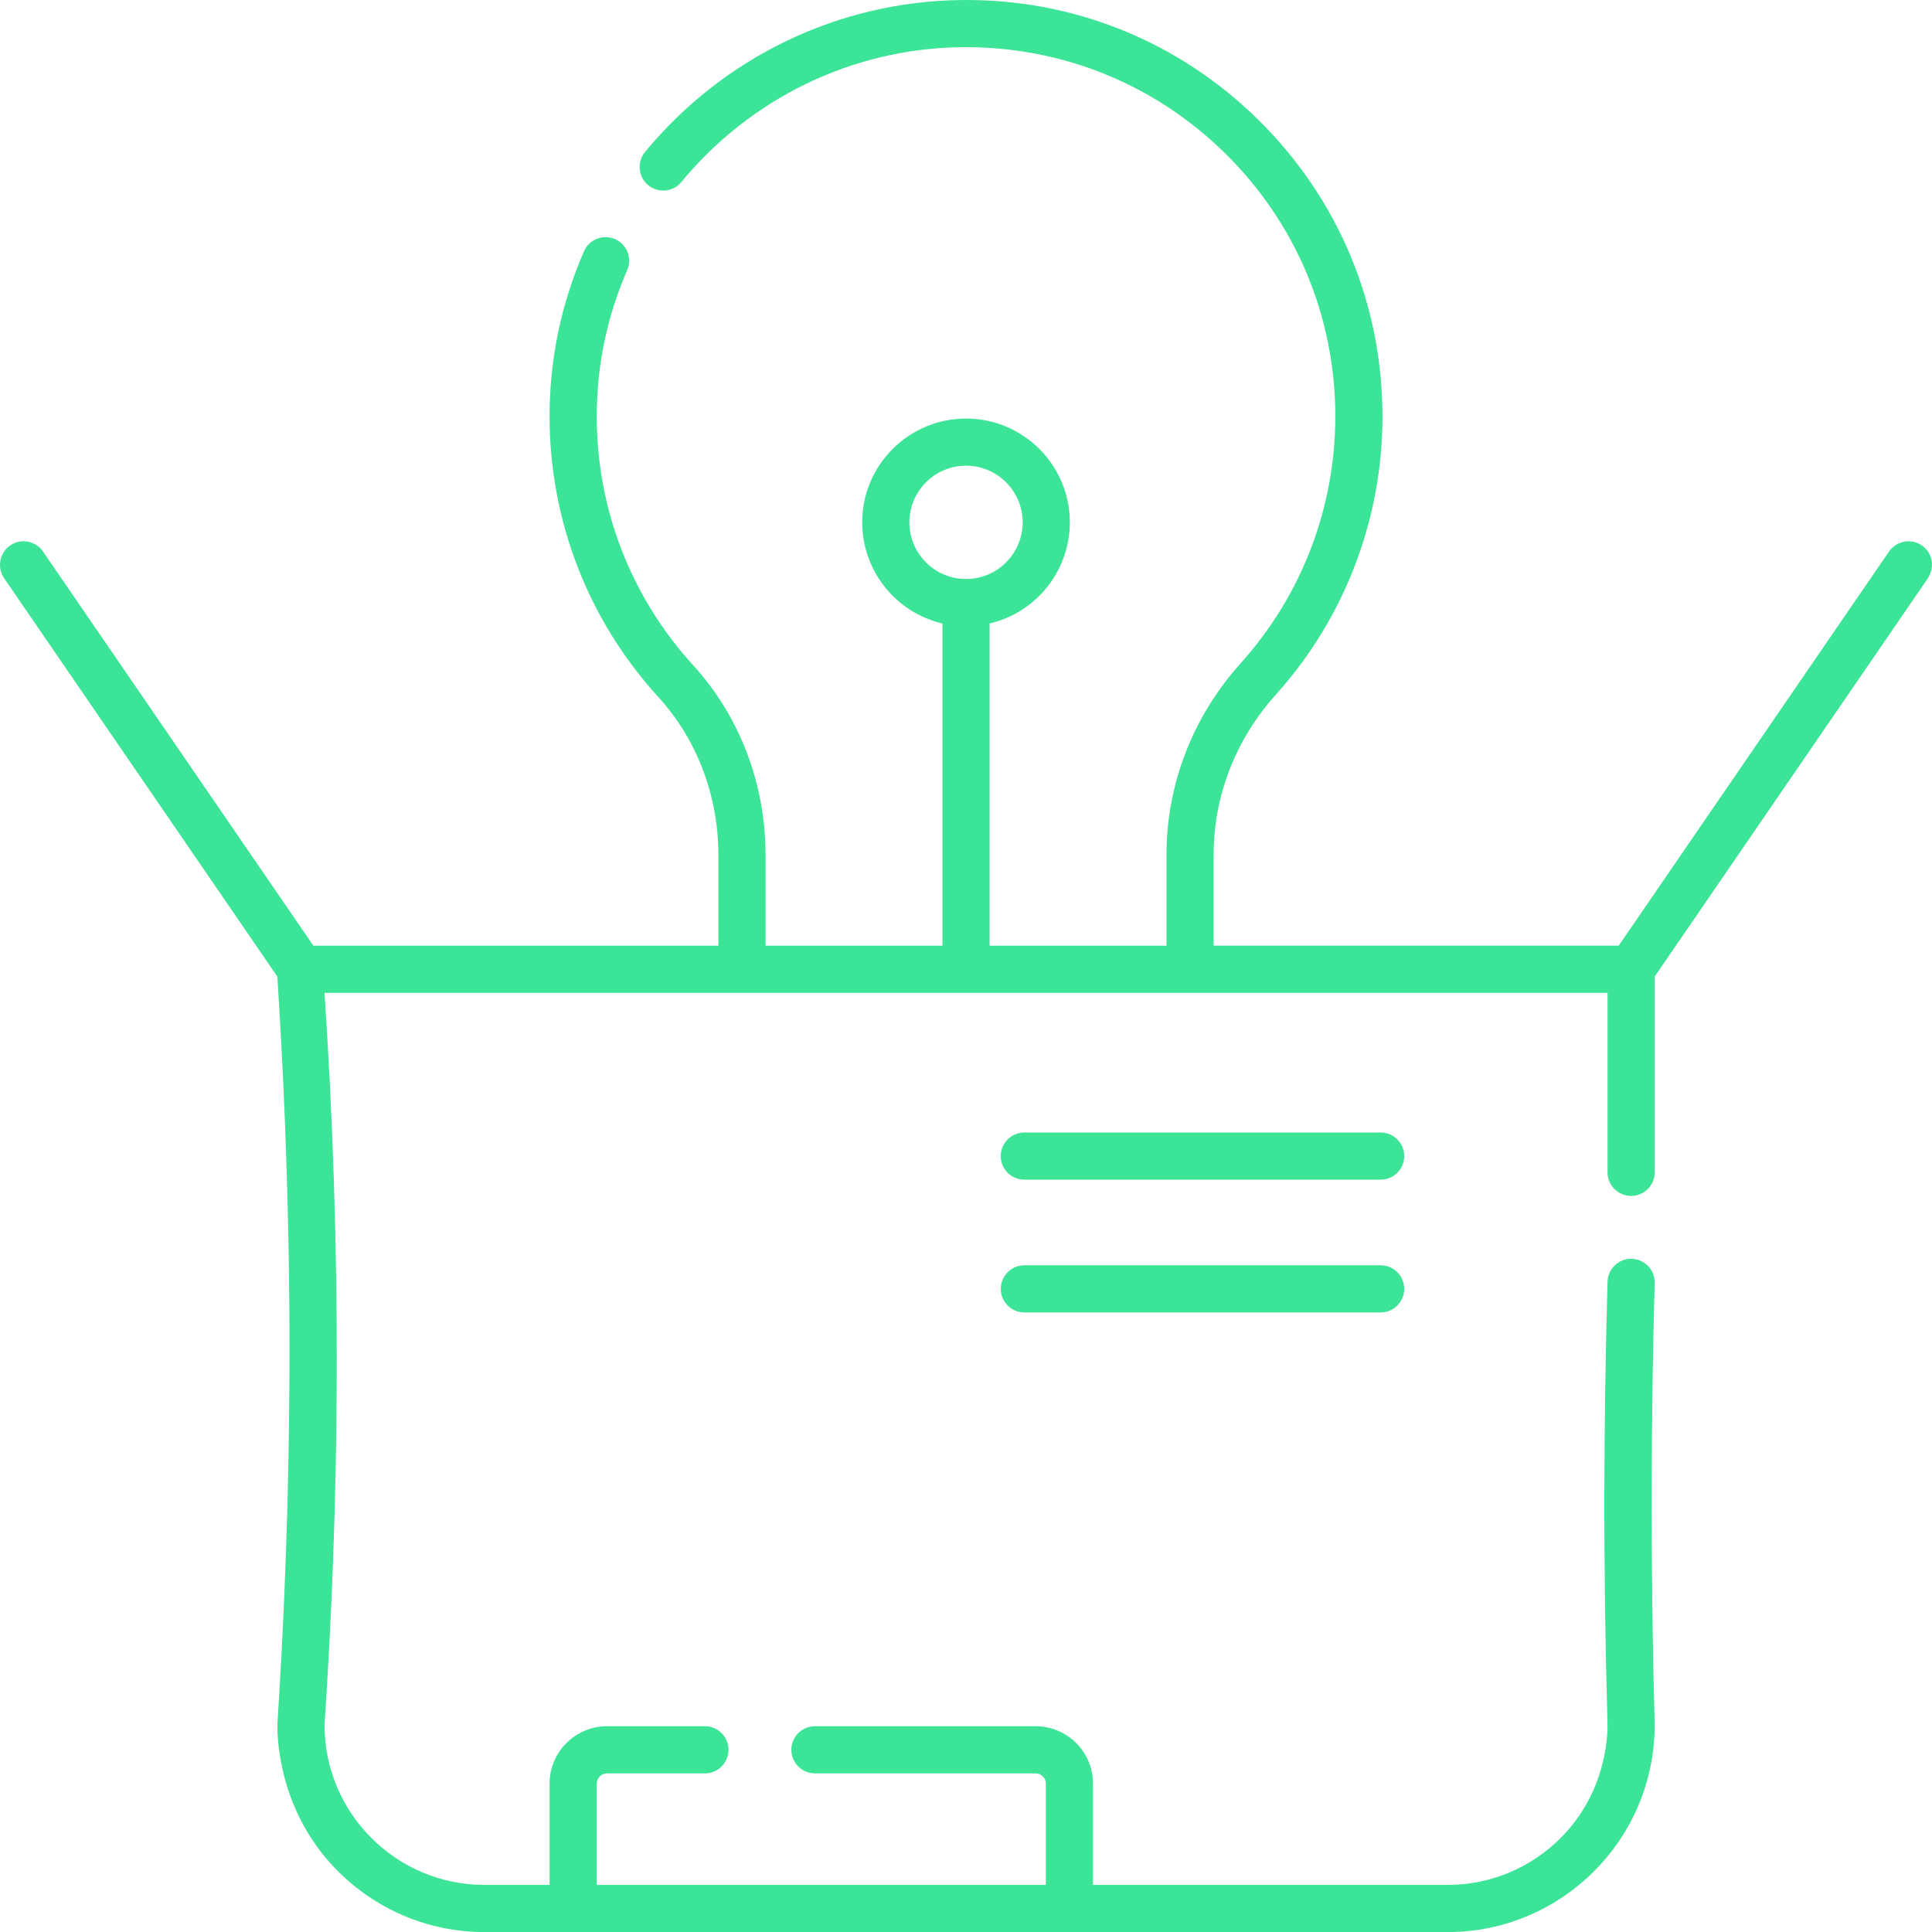 <svg xmlns="http://www.w3.org/2000/svg" width="106" height="106" viewBox="0 0 106 106" fill="none"><g clip-path="url(#clip0_20_19)"><path d="M105.981 30.754C105.94 30.524 105.838 30.355 105.808 30.305C105.714 30.157 105.591 30.027 105.442 29.924C105.219 29.772 104.965 29.698 104.712 29.698C104.299 29.698 103.895 29.895 103.643 30.26L88.811 51.884H66.586V46.882C66.586 43.675 67.797 40.562 69.994 38.119C73.77 33.92 75.849 28.497 75.849 22.847C75.849 16.684 73.432 10.907 69.044 6.579C64.653 2.25 58.841 -0.091 52.677 0.003C45.989 0.096 39.687 3.133 35.39 8.337C34.936 8.887 35.013 9.704 35.562 10.158C35.83 10.378 36.166 10.481 36.51 10.449C36.853 10.416 37.164 10.251 37.383 9.984C41.198 5.367 46.785 2.672 52.713 2.589C58.189 2.52 63.344 4.592 67.227 8.421C71.119 12.259 73.262 17.383 73.262 22.849C73.262 27.857 71.418 32.667 68.07 36.389C65.445 39.309 64 43.036 64 46.882V51.886H54.295V34.21L54.492 34.157C56.968 33.485 58.697 31.224 58.697 28.659C58.697 25.518 56.142 22.964 53.001 22.964C49.86 22.964 47.305 25.518 47.305 28.659C47.305 31.224 49.035 33.485 51.51 34.157L51.708 34.21V51.886H42.003V46.924C42.003 43.009 40.591 39.306 38.029 36.498C34.6 32.739 32.722 27.865 32.741 22.775C32.75 20.02 33.312 17.344 34.412 14.82C34.55 14.504 34.556 14.152 34.429 13.831C34.304 13.51 34.059 13.256 33.743 13.118C33.089 12.834 32.325 13.134 32.041 13.788C30.799 16.636 30.165 19.657 30.153 22.766C30.133 28.507 32.252 34.003 36.118 38.241C38.245 40.572 39.415 43.656 39.415 46.924V51.886H17.192L17.113 51.77L2.36 30.26C2.164 29.975 1.869 29.783 1.53 29.72C1.45 29.705 1.37 29.697 1.291 29.697C1.032 29.697 0.779 29.775 0.561 29.924C-0.027 30.328 -0.176 31.135 0.226 31.723L15.217 53.58C15.666 60.498 15.918 67.873 15.879 75.658C15.847 82.302 15.606 88.638 15.217 94.64C15.217 95.4 15.299 99.421 18.549 102.672C20.607 104.729 23.449 106.004 26.582 106.004H79.421C85.687 106.004 90.785 100.906 90.785 94.64C90.667 90.332 90.609 85.912 90.62 81.382C90.629 77.631 90.687 73.954 90.785 70.356C90.785 69.647 90.202 69.063 89.492 69.063C88.783 69.063 88.198 69.643 88.198 70.356C88.091 74.096 88.031 77.926 88.024 81.841C88.017 86.215 88.079 90.484 88.198 94.64C88.198 95.226 88.135 98.333 85.624 100.844C84.035 102.434 81.841 103.417 79.421 103.417H59.969V97.86C59.969 96.124 58.557 94.711 56.82 94.711H44.711C43.998 94.711 43.418 95.292 43.418 96.004C43.418 96.716 43.998 97.297 44.711 97.297H56.82C57.13 97.297 57.382 97.55 57.382 97.86V103.417H32.741V97.86C32.741 97.55 32.993 97.297 33.303 97.297H38.677C39.39 97.297 39.97 96.717 39.97 96.004C39.97 95.29 39.39 94.711 38.677 94.711H33.303C31.566 94.711 30.154 96.124 30.154 97.86V103.417H26.582C21.742 103.417 17.805 99.48 17.805 94.64C18.205 88.683 18.449 82.37 18.475 75.734C18.504 68.227 18.25 61.123 17.805 54.472H88.198V64.322C88.198 65.035 88.779 65.615 89.492 65.615C90.206 65.615 90.785 65.035 90.785 64.322V53.58L90.832 53.51L105.776 31.723C105.844 31.613 106.068 31.226 105.981 30.754ZM49.892 28.659C49.892 26.945 51.287 25.55 53.001 25.55C54.716 25.55 56.11 26.945 56.11 28.659C56.11 30.373 54.716 31.768 53.001 31.768C51.287 31.768 49.892 30.373 49.892 28.659Z" fill="#3BE496"></path><path d="M77.043 63.429C77.043 64.142 76.462 64.722 75.75 64.722H56.201C55.489 64.722 54.908 64.142 54.908 63.429C54.908 62.716 55.489 62.136 56.201 62.136H75.75C76.462 62.136 77.043 62.716 77.043 63.429Z" fill="#3BE496"></path><path d="M77.043 70.714C77.043 71.427 76.462 72.008 75.75 72.008H56.201C55.489 72.008 54.908 71.427 54.908 70.714C54.908 70.002 55.489 69.421 56.201 69.421H75.75C76.462 69.421 77.043 70.001 77.043 70.714Z" fill="#3BE496"></path></g><defs><clipPath id="clip0_20_19"><rect width="106" height="106.004" fill="white"></rect></clipPath></defs></svg>